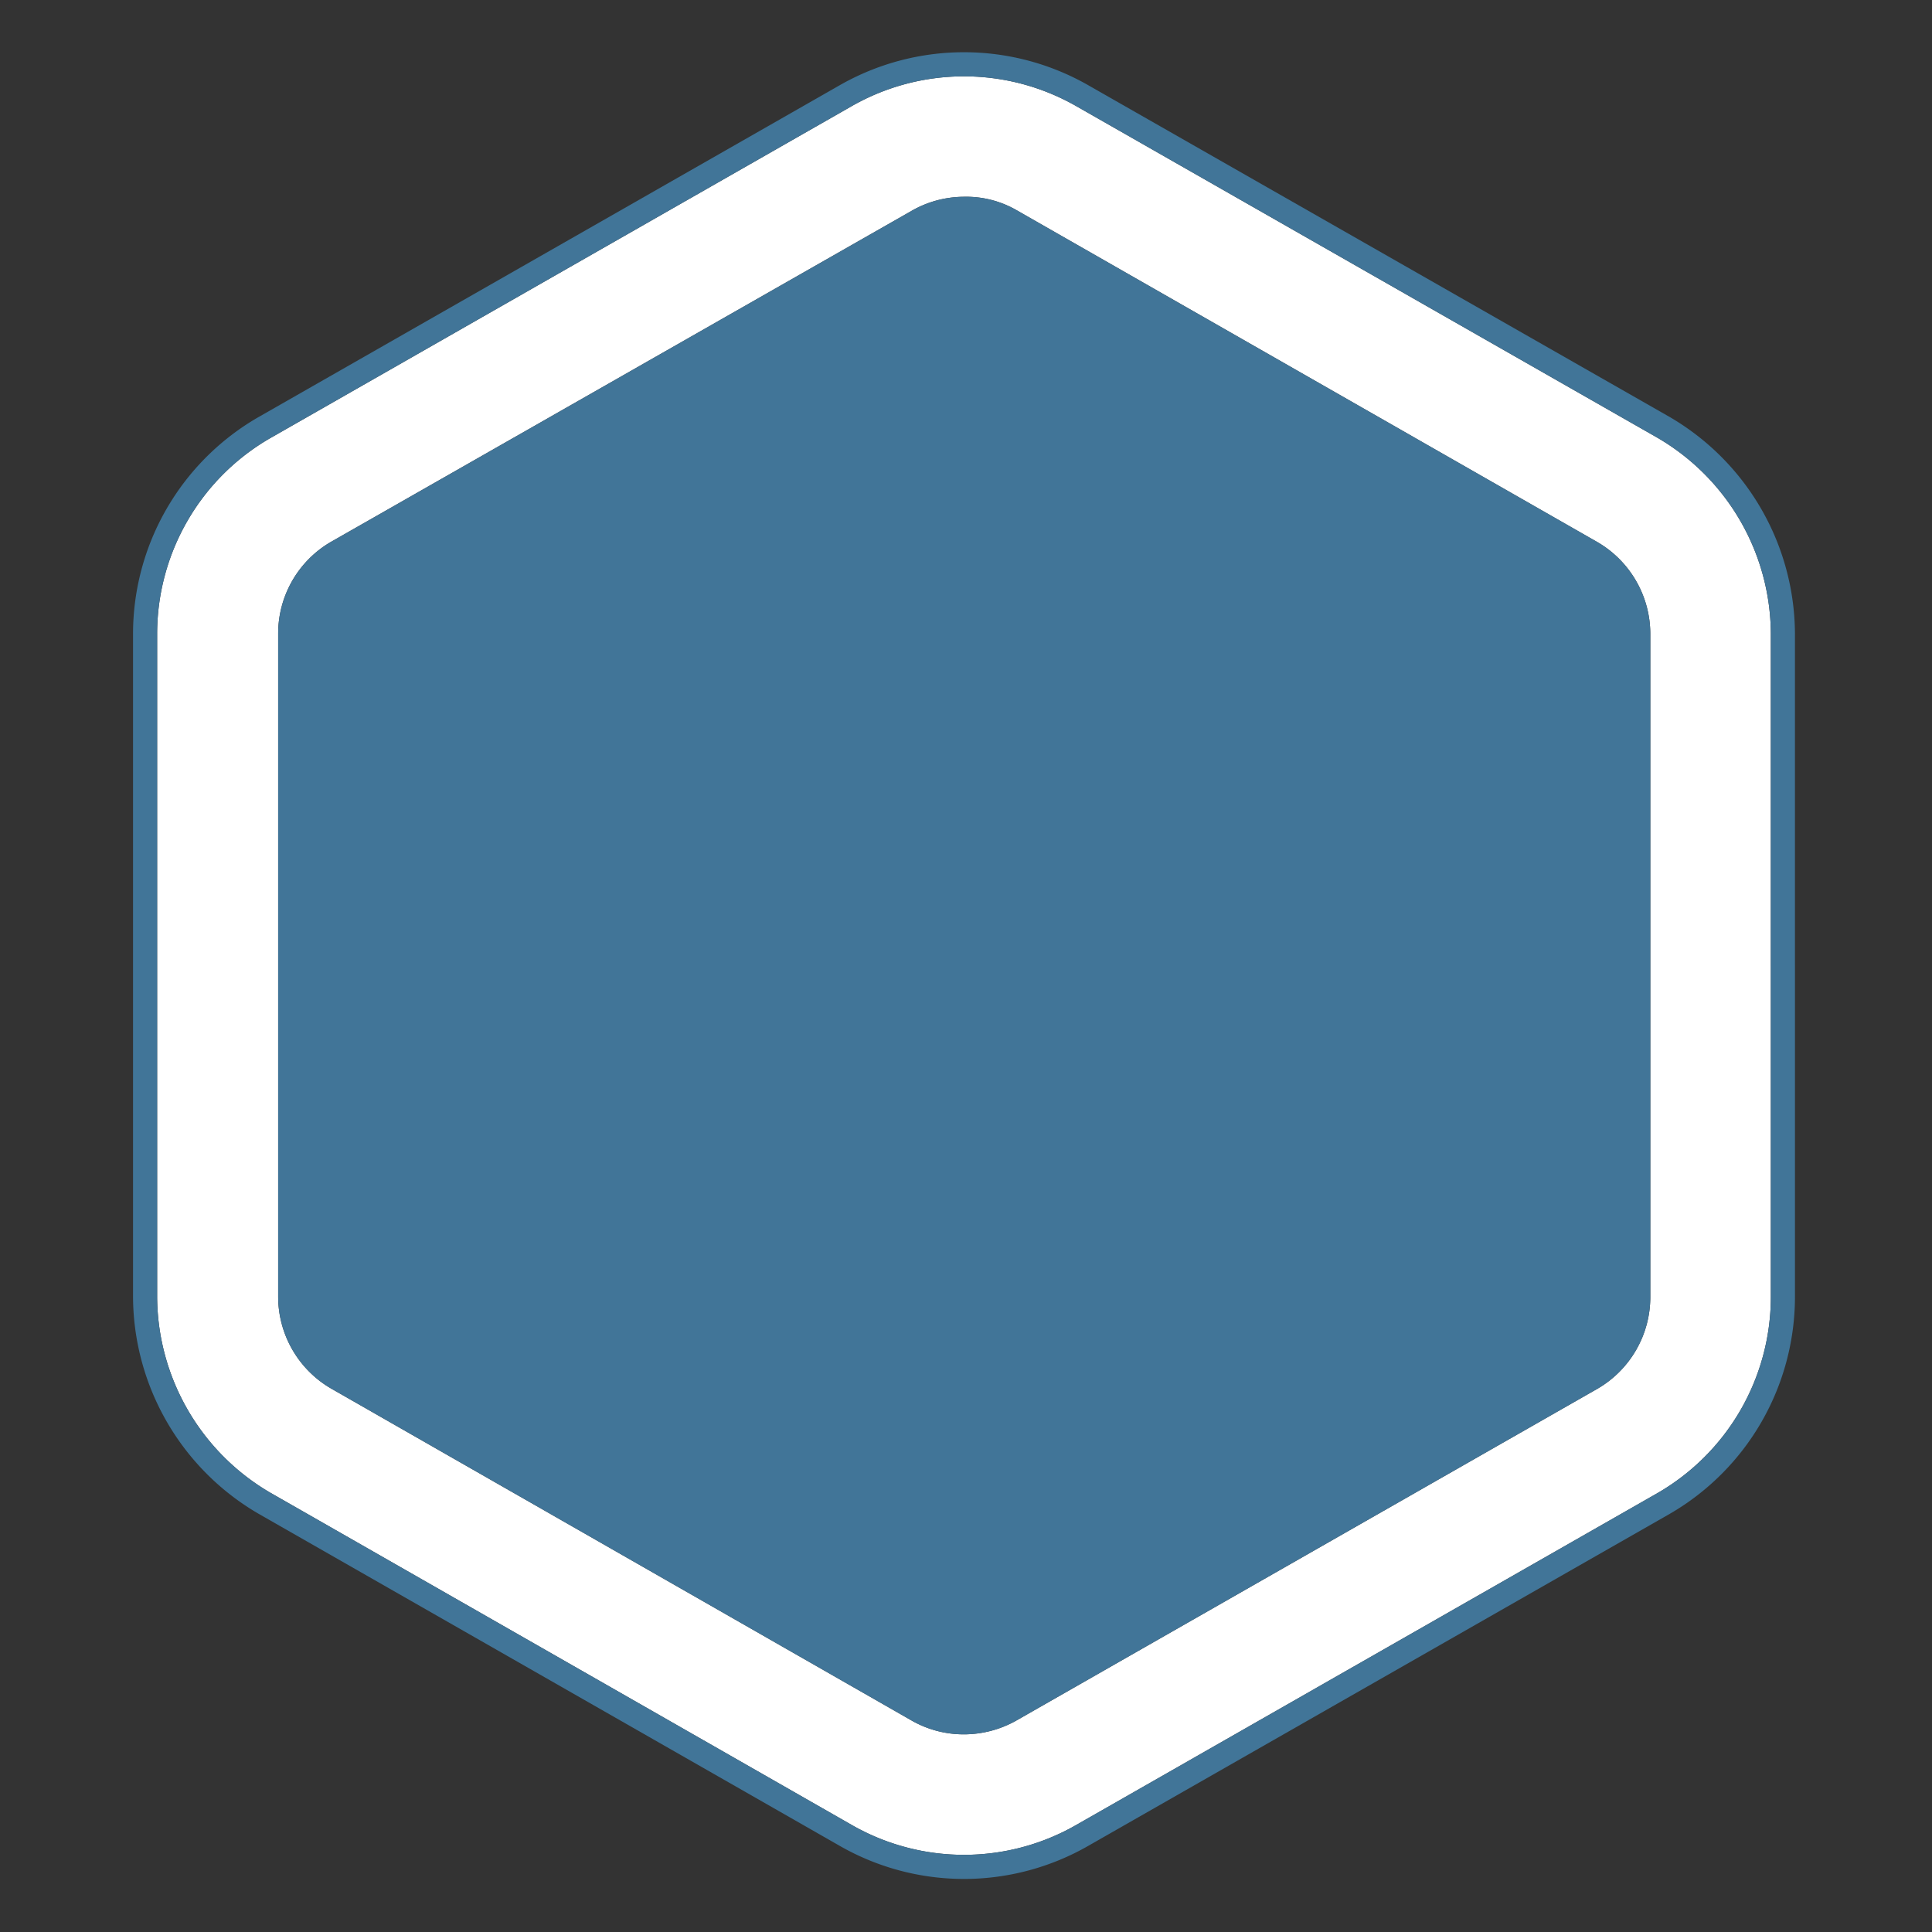 <svg id="Layer_1" data-name="Layer 1" xmlns="http://www.w3.org/2000/svg" viewBox="0 0 360 360"><rect x="0" y="0" width="360" height="360" fill="#333333" stroke="none"/><defs><style>.cls-1{fill:#fff;}.cls-2{fill:#417598;}</style></defs><path class="cls-1" d="M308.817,81.557,200.658,19.842a42.186,42.186,0,0,0-42.057-.004L50.339,81.65a42.113,42.113,0,0,0-21.058,36.411V241.679a42.483,42.483,0,0,0,21.154,36.504l108.16,61.805a42.074,42.074,0,0,0,42.059.002L308.913,278.179a42.235,42.235,0,0,0,21.058-36.411V118.061A42.487,42.487,0,0,0,308.817,81.557ZM169.735,320.52,61.676,258.721a19.817,19.817,0,0,1-9.845-17.042V118.061a19.765,19.765,0,0,1,9.739-17.033L169.844,39.298a19.718,19.718,0,0,1,9.794-2.631,18.779,18.779,0,0,1,9.883,2.554l108.143,61.796a19.817,19.817,0,0,1,9.846,17.043V241.679a19.763,19.763,0,0,1-9.738,17.032L189.499,320.53a19.91,19.91,0,0,1-9.905,2.639A19.549,19.549,0,0,1,169.735,320.52Z"/><path class="cls-2" d="M334.463,118.048a47,47,0,0,0-23.412-40.389L202.897,15.947a46.685,46.685,0,0,0-46.53-.007L48.106,77.753a46.619,46.619,0,0,0-23.316,40.308v123.63a46.998,46.998,0,0,0,23.412,40.389l108.163,61.807a46.566,46.566,0,0,0,46.52.002l108.268-61.815a46.747,46.747,0,0,0,23.311-40.305Zm-4.492,123.72A42.235,42.235,0,0,1,308.913,278.179L200.654,339.989a42.074,42.074,0,0,1-42.059-.002L50.436,278.182a42.483,42.483,0,0,1-21.154-36.504V118.061A42.113,42.113,0,0,1,50.339,81.65L158.601,19.838a42.186,42.186,0,0,1,42.057.004L308.817,81.557a42.487,42.487,0,0,1,21.153,36.504Z"/><path class="cls-2" d="M297.773,258.711a19.763,19.763,0,0,0,9.738-17.032V118.061a19.817,19.817,0,0,0-9.846-17.043L189.522,39.222a18.779,18.779,0,0,0-9.883-2.554,19.718,19.718,0,0,0-9.794,2.631L61.57,101.028a19.765,19.765,0,0,0-9.739,17.033V241.679a19.817,19.817,0,0,0,9.845,17.042l108.059,61.799a19.549,19.549,0,0,0,9.859,2.65,19.91,19.91,0,0,0,9.905-2.639Z"/></svg>
